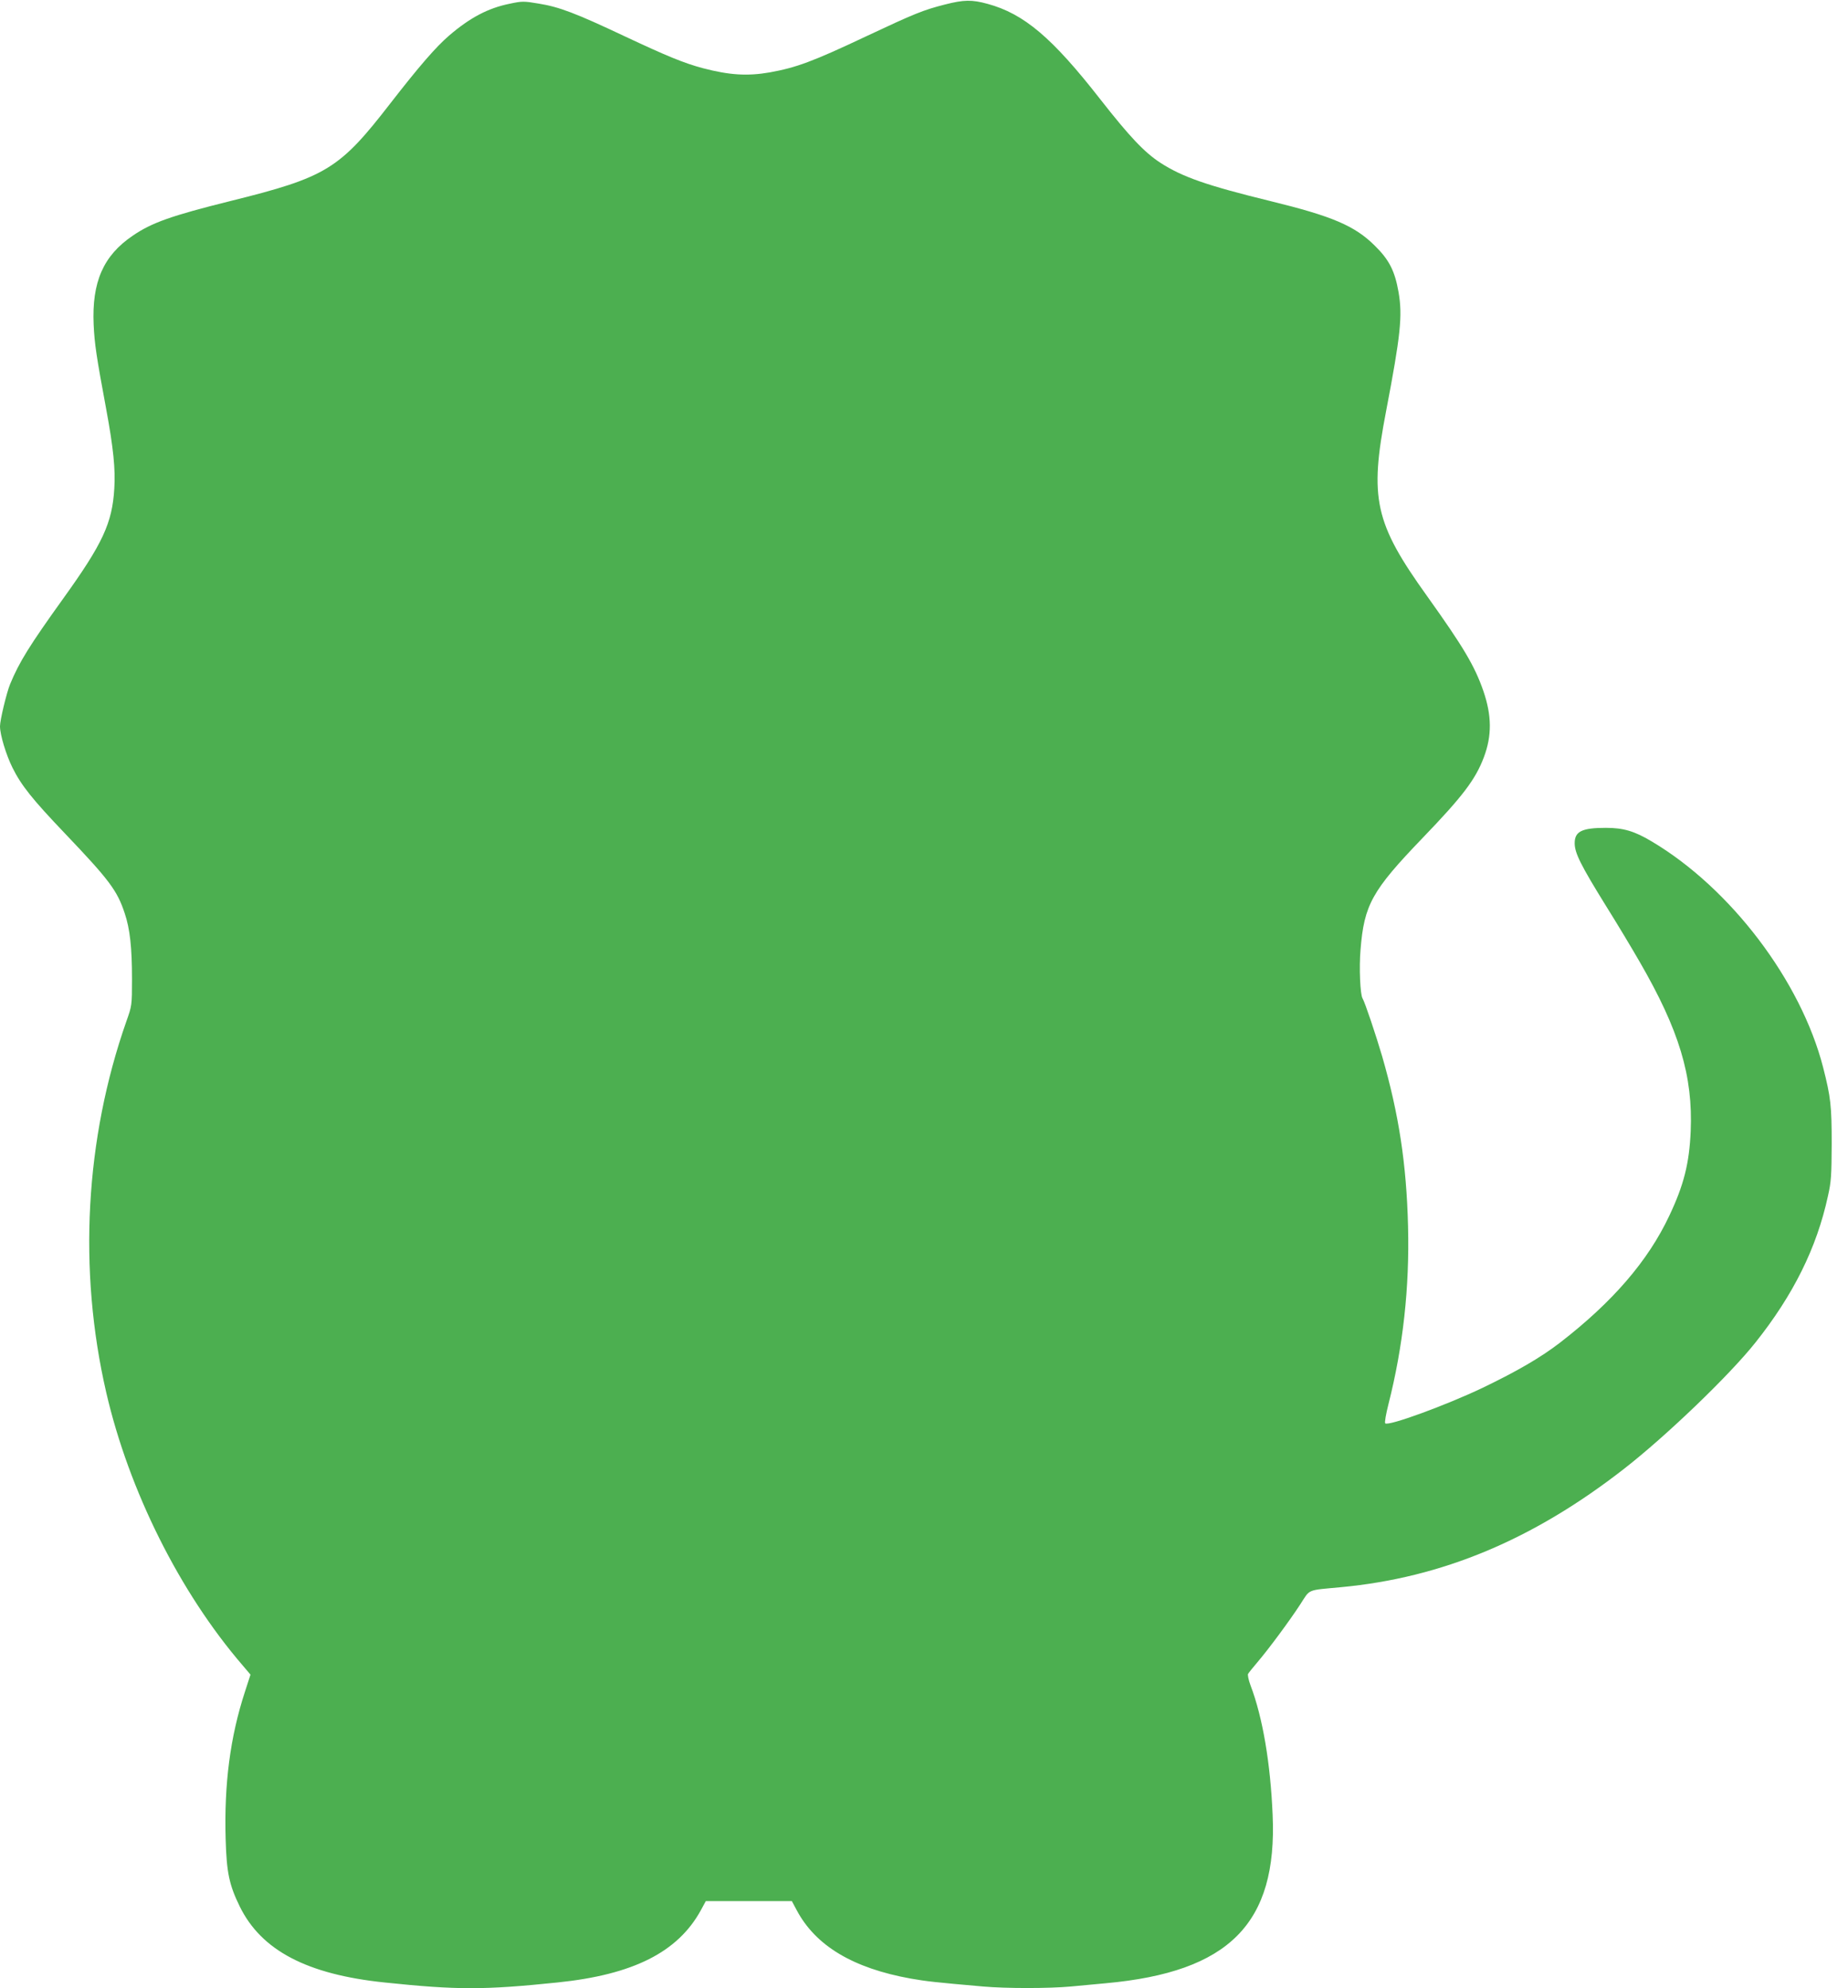 <?xml version="1.0" standalone="no"?>
<!DOCTYPE svg PUBLIC "-//W3C//DTD SVG 20010904//EN"
 "http://www.w3.org/TR/2001/REC-SVG-20010904/DTD/svg10.dtd">
<svg version="1.0" xmlns="http://www.w3.org/2000/svg"
 width="1190pt" height="1280pt" viewBox="0 0 1190 1280"
 preserveAspectRatio="xMidYMid meet">
<g transform="translate(0,1280) scale(0.1,-0.1)"
fill="#4caf50" stroke="none">
<path d="M6085 12771 c-141 -36 -195 -58 -510 -206 -343 -162 -447 -200 -618
-231 -144 -25 -259 -18 -431 27 -120 32 -228 76 -507 207 -309 146 -419 188
-551 209 -95 16 -106 16 -186 -1 -139 -28 -256 -90 -390 -205 -86 -74 -193
-198 -378 -436 -328 -424 -412 -476 -1029 -629 -382 -95 -509 -140 -631 -224
-189 -128 -263 -298 -251 -572 6 -126 17 -200 81 -545 46 -248 60 -387 52
-510 -13 -222 -74 -354 -327 -706 -219 -305 -285 -411 -344 -554 -23 -56 -65
-232 -65 -271 0 -55 39 -183 80 -266 57 -115 128 -204 341 -427 283 -297 334
-365 382 -511 34 -101 47 -221 47 -425 0 -169 -1 -171 -36 -270 -266 -758
-312 -1601 -130 -2390 146 -632 473 -1287 879 -1758 l50 -59 -36 -111 c-95
-291 -134 -593 -124 -946 6 -218 23 -297 91 -436 139 -283 433 -437 932 -489
467 -49 641 -49 1114 0 487 50 775 195 923 465 l32 59 277 0 277 0 31 -58
c122 -230 363 -374 735 -441 102 -18 159 -24 466 -51 148 -13 423 -13 564 0
61 6 162 15 225 21 796 72 1106 385 1075 1084 -14 333 -64 628 -142 833 -13
35 -20 69 -16 75 4 7 31 41 61 76 74 87 207 267 276 373 64 99 38 88 261 109
652 61 1238 306 1824 763 271 211 677 601 844 811 244 306 396 611 468 945 21
92 23 133 24 335 0 246 -6 300 -55 492 -143 557 -595 1153 -1103 1455 -112 67
-183 88 -296 88 -155 0 -201 -23 -201 -99 0 -63 39 -141 200 -401 74 -118 171
-280 217 -360 257 -444 345 -738 330 -1094 -9 -206 -44 -346 -138 -544 -137
-291 -365 -555 -704 -817 -125 -96 -273 -182 -497 -290 -237 -113 -609 -249
-628 -229 -5 5 5 61 21 124 94 371 136 750 126 1145 -10 400 -59 721 -167
1095 -39 133 -111 348 -126 372 -15 24 -23 197 -13 313 23 290 74 381 399 719
259 269 341 377 395 520 53 140 51 270 -3 427 -56 162 -129 284 -361 609 -340
474 -374 629 -265 1195 93 486 106 612 80 763 -24 138 -61 210 -154 301 -129
128 -274 189 -670 286 -413 101 -569 156 -710 247 -104 68 -199 169 -387 409
-310 397 -491 550 -725 614 -102 28 -153 27 -275 -4z"/>
</g>
</svg>
